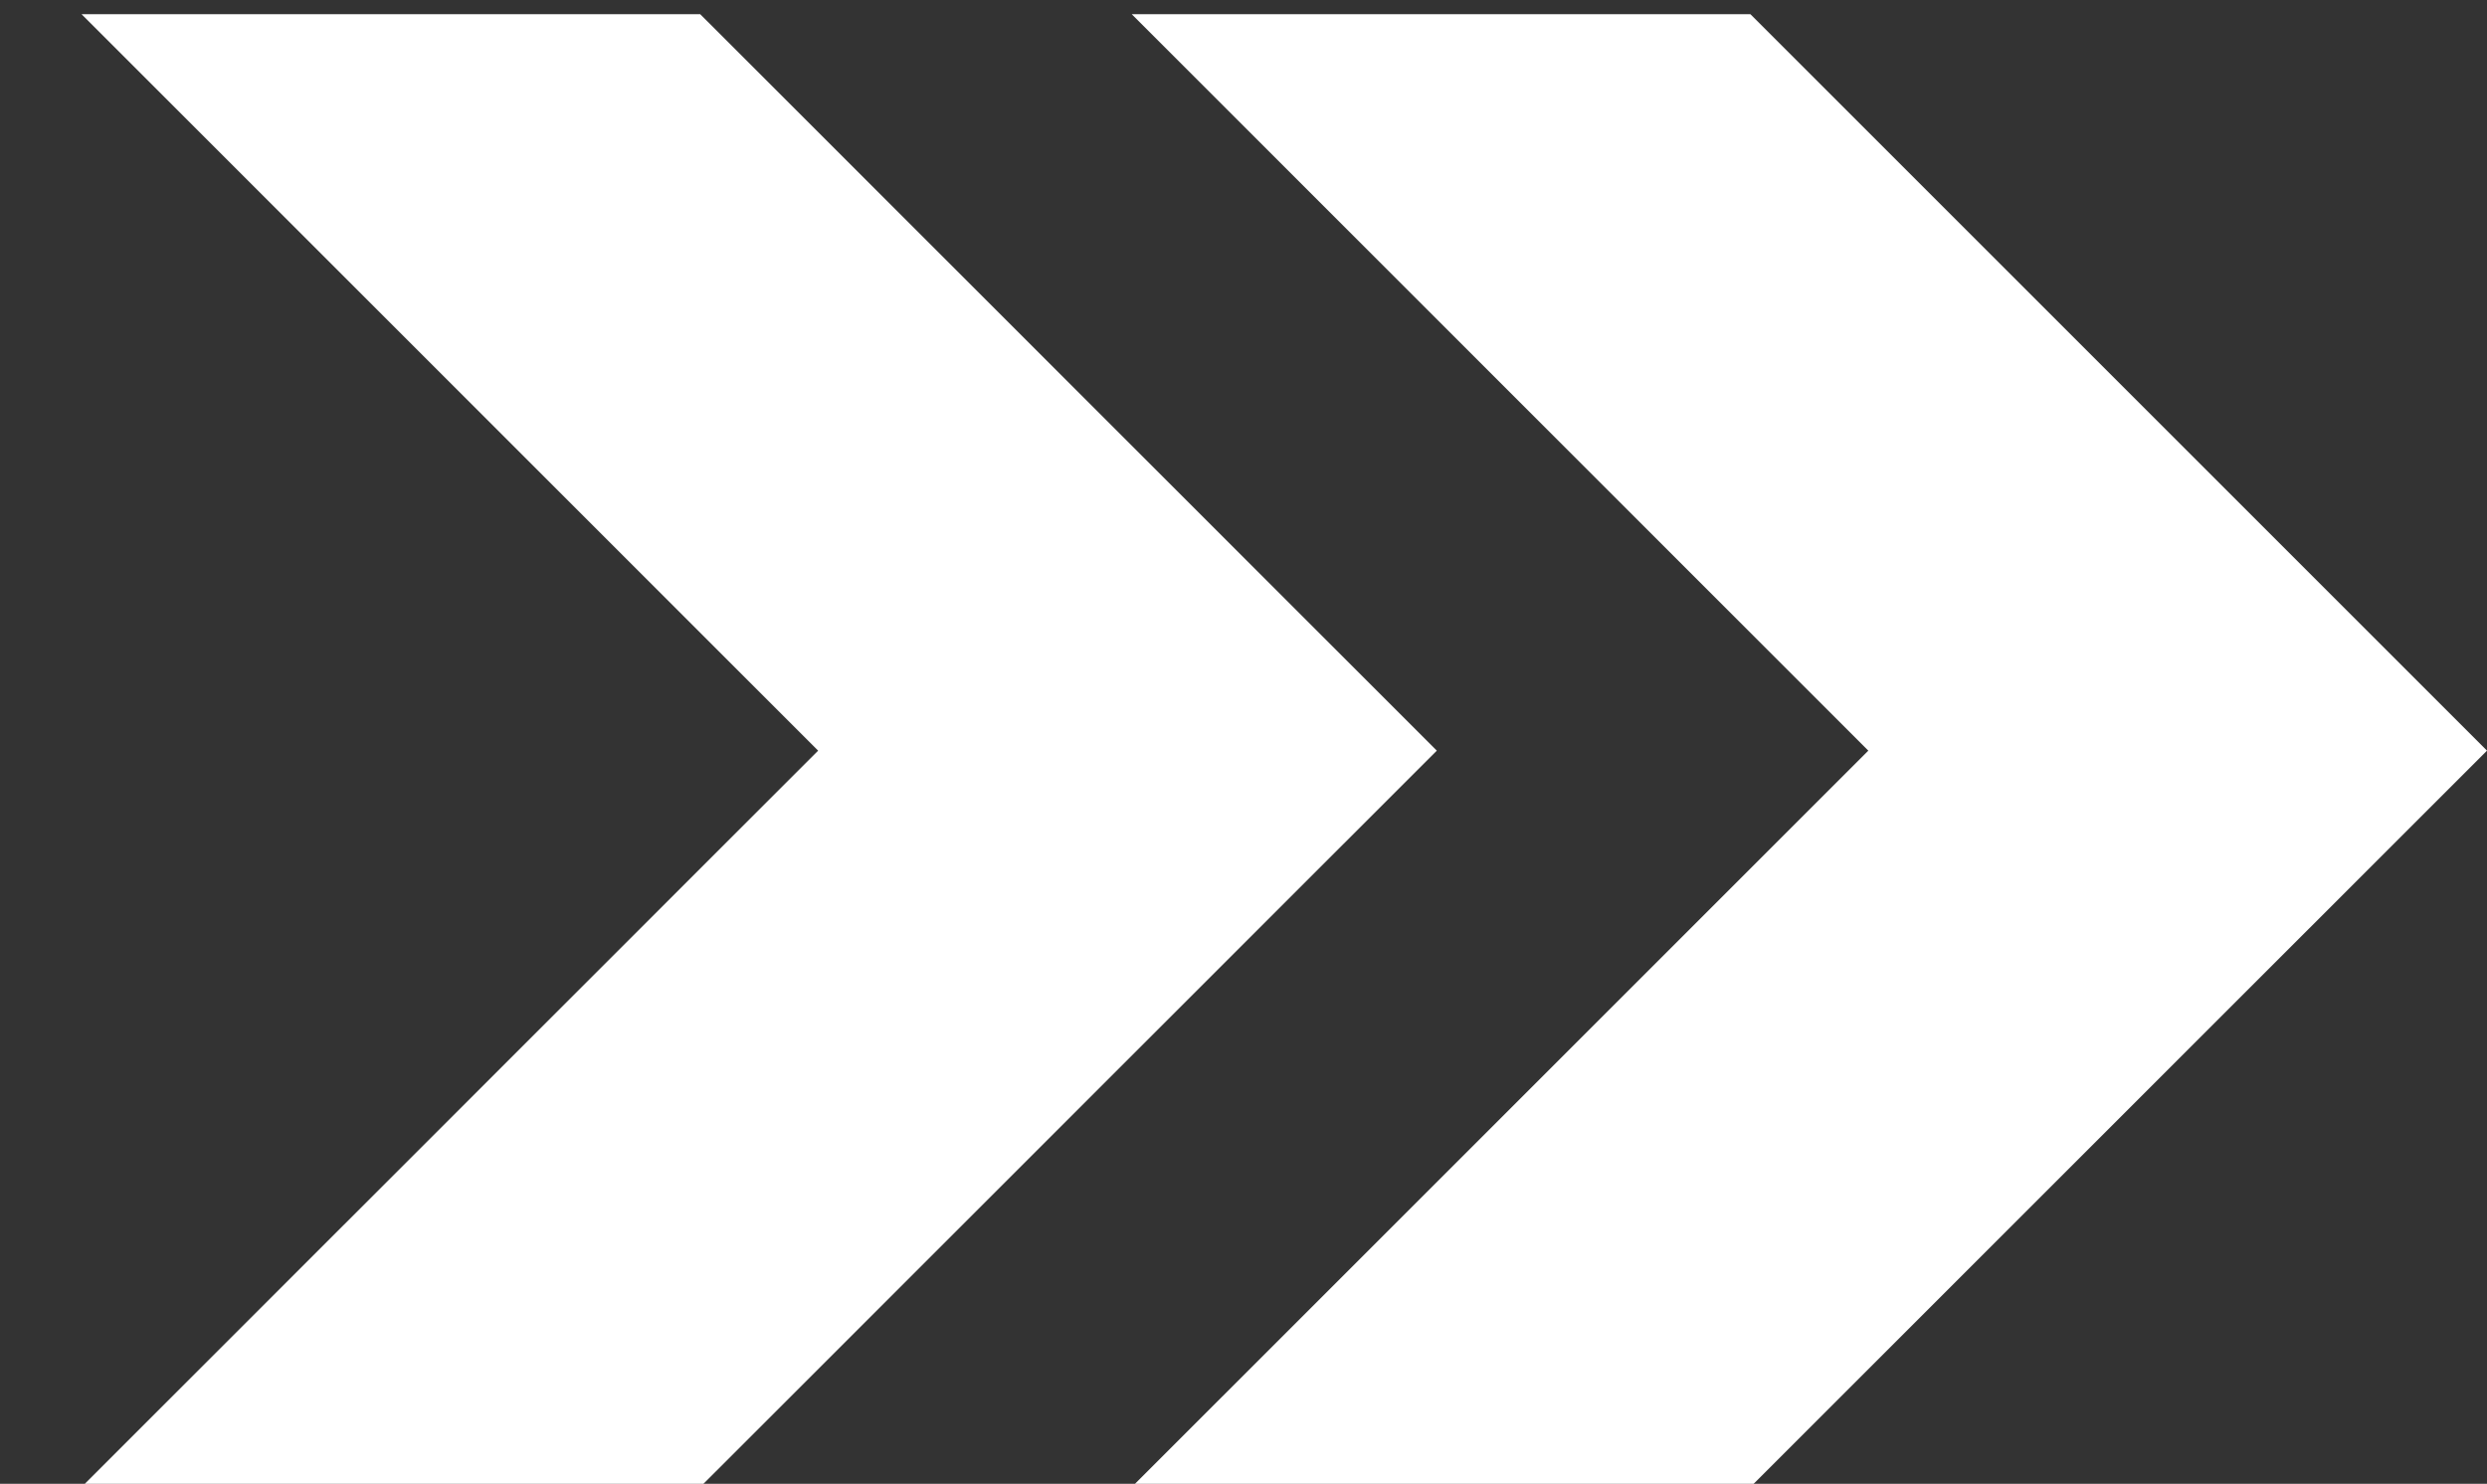<?xml version="1.0" encoding="utf-8"?>
<!-- Generator: Adobe Illustrator 15.0.0, SVG Export Plug-In . SVG Version: 6.00 Build 0)  -->
<!DOCTYPE svg PUBLIC "-//W3C//DTD SVG 1.1//EN" "http://www.w3.org/Graphics/SVG/1.1/DTD/svg11.dtd">
<svg version="1.1" id="_ÎÓÈ_1" xmlns="http://www.w3.org/2000/svg" xmlns:xlink="http://www.w3.org/1999/xlink" x="0px" y="0px"
	 width="63.682px" height="38px" viewBox="1011.5 424 63.682 38" enable-background="new 1011.5 424 63.682 38"
	 xml:space="preserve">
<rect x="1011.5" y="424" width="63.682" height="38" fill="#333333" stroke="none"/>
<g>
	<polygon fill="#FFFFFF" points="1013.588,462.084 1029.429,462.084 1048.291,443.224 1029.429,424.363 1013.588,424.363 
		1032.449,443.224 	"/>
	<polygon fill="#FFFFFF" points="1040.479,462.084 1056.32,462.084 1075.182,443.224 1056.32,424.363 1040.479,424.363 
		1059.34,443.224 	"/>
</g>
</svg>
